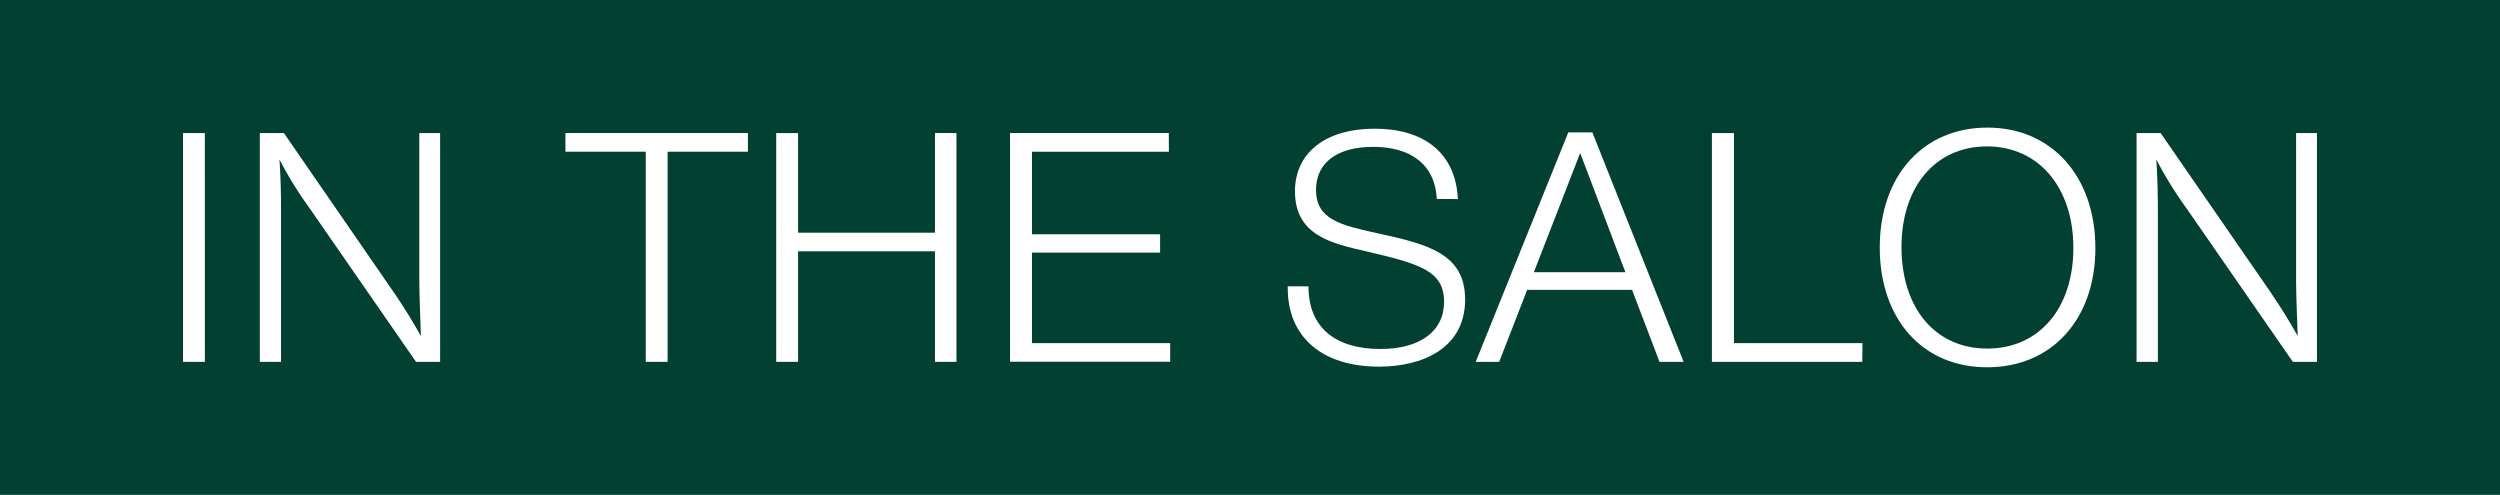 <?xml version="1.0" encoding="UTF-8"?> <svg xmlns="http://www.w3.org/2000/svg" viewBox="0 0 546.44 108.17"> <defs> <style>.cls-1{fill:#024031;}.cls-2{fill:#fff;}</style> </defs> <g id="Layer_2" data-name="Layer 2"> <g id="Layer_1-2" data-name="Layer 1"> <rect class="cls-1" width="546.44" height="108.17"></rect> <path class="cls-2" d="M44.78,79.09H40v-50h4.77Z"></path> <path class="cls-2" d="M96.2,79.09H90.93L67.68,45.52a83.24,83.24,0,0,1-6.6-10.68c.28,4,.35,7.94.35,11.94V79.09H56.79v-50h5.27L85.45,63A121.74,121.74,0,0,1,92,73.47c-.14-4.42-.35-8.78-.35-13.2V29.08H96.2Z"></path> <path class="cls-2" d="M163.48,33.16H145.92V79.09h-4.77V33.16H123.59V29.08h39.89Z"></path> <path class="cls-2" d="M209.06,79.09h-4.7V54.93H174.44V79.09h-4.78v-50h4.78V50.86h29.92V29.08h4.7Z"></path> <path class="cls-2" d="M255.49,33.16H225.57V51.21h28v4h-28V75h30.2v4.07h-35v-50h34.7Z"></path> <path class="cls-2" d="M314.06,43.48c-.42-7.59-5.76-11.38-13.91-11.38-7.86,0-12.5,3.44-12.5,9.41,0,6.54,5.55,7.73,13.49,9.49,11,2.38,19.1,4.49,19.1,14.46,0,10.82-9.55,14.68-18.82,14.68-12.43,0-19.95-6.46-19.95-17.13v-.43H286c0,9.28,6.18,13.7,15.73,13.7,8.64,0,13.91-3.86,13.91-10.32,0-6.75-5.27-8.29-16.93-11-7.66-1.76-15.66-3.51-15.66-13.14,0-8.42,6.67-13.69,17.42-13.69,10.53,0,17.69,5.06,18.19,15.38Z"></path> <path class="cls-2" d="M368,79.09h-5.27l-6-15.73H333.8l-6.11,15.73h-5.13l20.23-50.15h5.26ZM345.39,33.44,335.27,59.49h20Z"></path> <path class="cls-2" d="M407.05,79.09H374.18v-50H379V75h28.09Z"></path> <path class="cls-2" d="M458,54.23c0,15.59-9.55,26.05-23.67,26.05s-23.46-10.53-23.46-26.19,9.48-26.2,23.53-26.2S458,38.56,458,54.23ZM415.62,54c0,13.41,7.44,22.19,18.75,22.19s18.82-8.78,18.82-22S445.61,32,434.3,32,415.62,40.88,415.62,54Z"></path> <path class="cls-2" d="M506.43,79.09h-5.27L477.91,45.52a85.54,85.54,0,0,1-6.6-10.68c.28,4,.35,7.94.35,11.94V79.09H467v-50h5.27L495.69,63c2.31,3.37,4.56,6.88,6.53,10.46-.14-4.42-.35-8.78-.35-13.2V29.08h4.56Z"></path> </g> </g> </svg> 